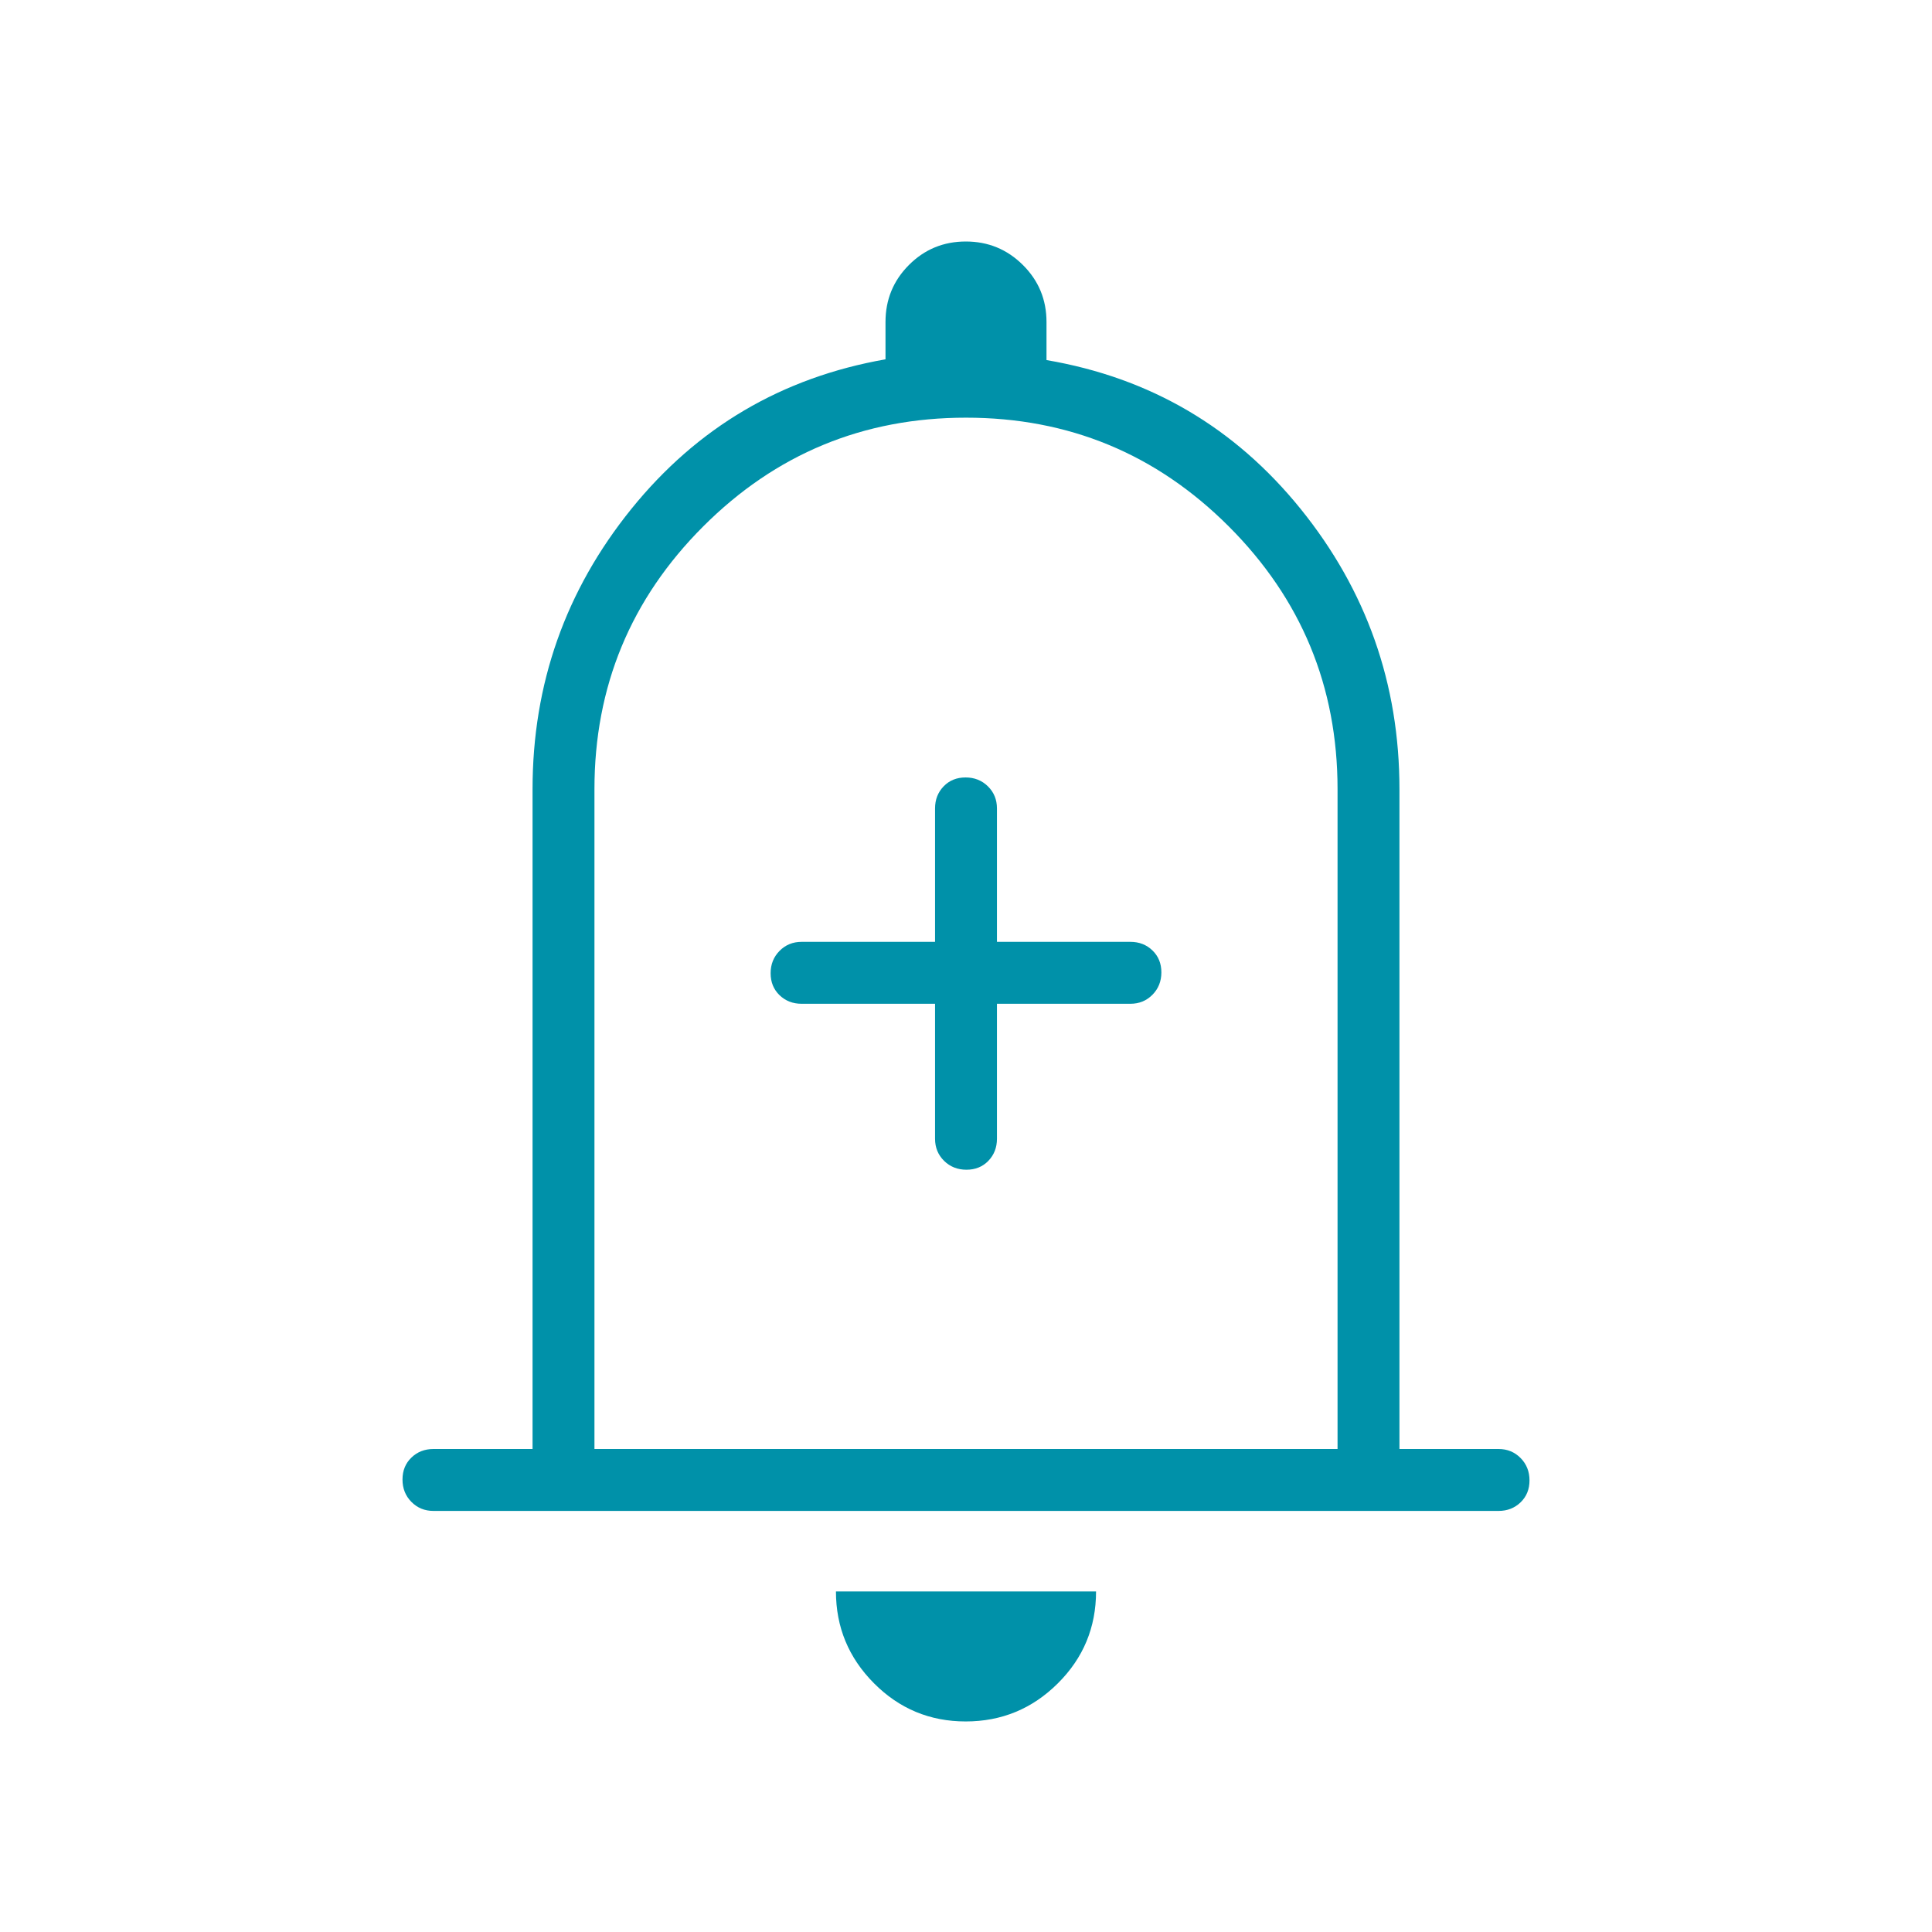 <?xml version="1.0" encoding="UTF-8"?>
<svg xmlns="http://www.w3.org/2000/svg" width="150" height="150" viewBox="0 0 150 150" fill="none">
  <mask id="mask0_1236_185" style="mask-type:alpha" maskUnits="userSpaceOnUse" x="0" y="0" width="150" height="150">
    <rect width="150" height="150" fill="#D9D9D9"></rect>
  </mask>
  <g mask="url(#mask0_1236_185)">
    <path d="M33.653 117.308C32.973 117.308 32.402 117.074 31.941 116.606C31.48 116.14 31.25 115.561 31.25 114.87C31.25 114.18 31.48 113.612 31.941 113.167C32.402 112.722 32.973 112.5 33.653 112.5H41.347V61.273C41.347 53.098 43.905 45.844 49.02 39.511C54.137 33.179 60.714 29.307 68.75 27.897V25C68.75 23.264 69.356 21.788 70.569 20.573C71.781 19.358 73.254 18.75 74.986 18.75C76.718 18.75 78.195 19.358 79.417 20.573C80.639 21.788 81.25 23.264 81.25 25V27.956C89.287 29.327 95.863 33.179 100.98 39.511C106.095 45.844 108.653 53.098 108.653 61.273V112.5H116.347C117.027 112.5 117.598 112.734 118.059 113.202C118.52 113.668 118.75 114.247 118.75 114.937C118.75 115.628 118.52 116.196 118.059 116.641C117.598 117.085 117.027 117.308 116.347 117.308H33.653ZM74.978 133.653C72.196 133.653 69.821 132.665 67.855 130.688C65.887 128.71 64.903 126.334 64.903 123.558H85.097C85.097 126.355 84.106 128.736 82.123 130.703C80.142 132.67 77.76 133.653 74.978 133.653ZM46.153 112.5H103.847V61.273C103.847 53.302 101.032 46.501 95.403 40.872C89.774 35.243 82.973 32.428 75 32.428C67.027 32.428 60.226 35.243 54.597 40.872C48.968 46.501 46.153 53.302 46.153 61.273V112.5ZM72.597 77.933V88.414C72.597 89.094 72.83 89.665 73.297 90.127C73.765 90.587 74.344 90.817 75.034 90.817C75.725 90.817 76.293 90.587 76.737 90.127C77.181 89.665 77.403 89.094 77.403 88.414V77.933H87.764C88.445 77.933 89.016 77.699 89.477 77.231C89.938 76.765 90.169 76.186 90.169 75.495C90.169 74.805 89.938 74.237 89.477 73.792C89.016 73.347 88.445 73.125 87.764 73.125H77.403V62.764C77.403 62.083 77.17 61.512 76.703 61.052C76.235 60.591 75.656 60.361 74.966 60.361C74.275 60.361 73.707 60.591 73.263 61.052C72.819 61.512 72.597 62.083 72.597 62.764V73.125H62.236C61.555 73.125 60.984 73.359 60.523 73.827C60.062 74.293 59.831 74.872 59.831 75.562C59.831 76.253 60.062 76.821 60.523 77.266C60.984 77.71 61.555 77.933 62.236 77.933H72.597Z" fill="#0091A9"></path>
  </g>
</svg>
